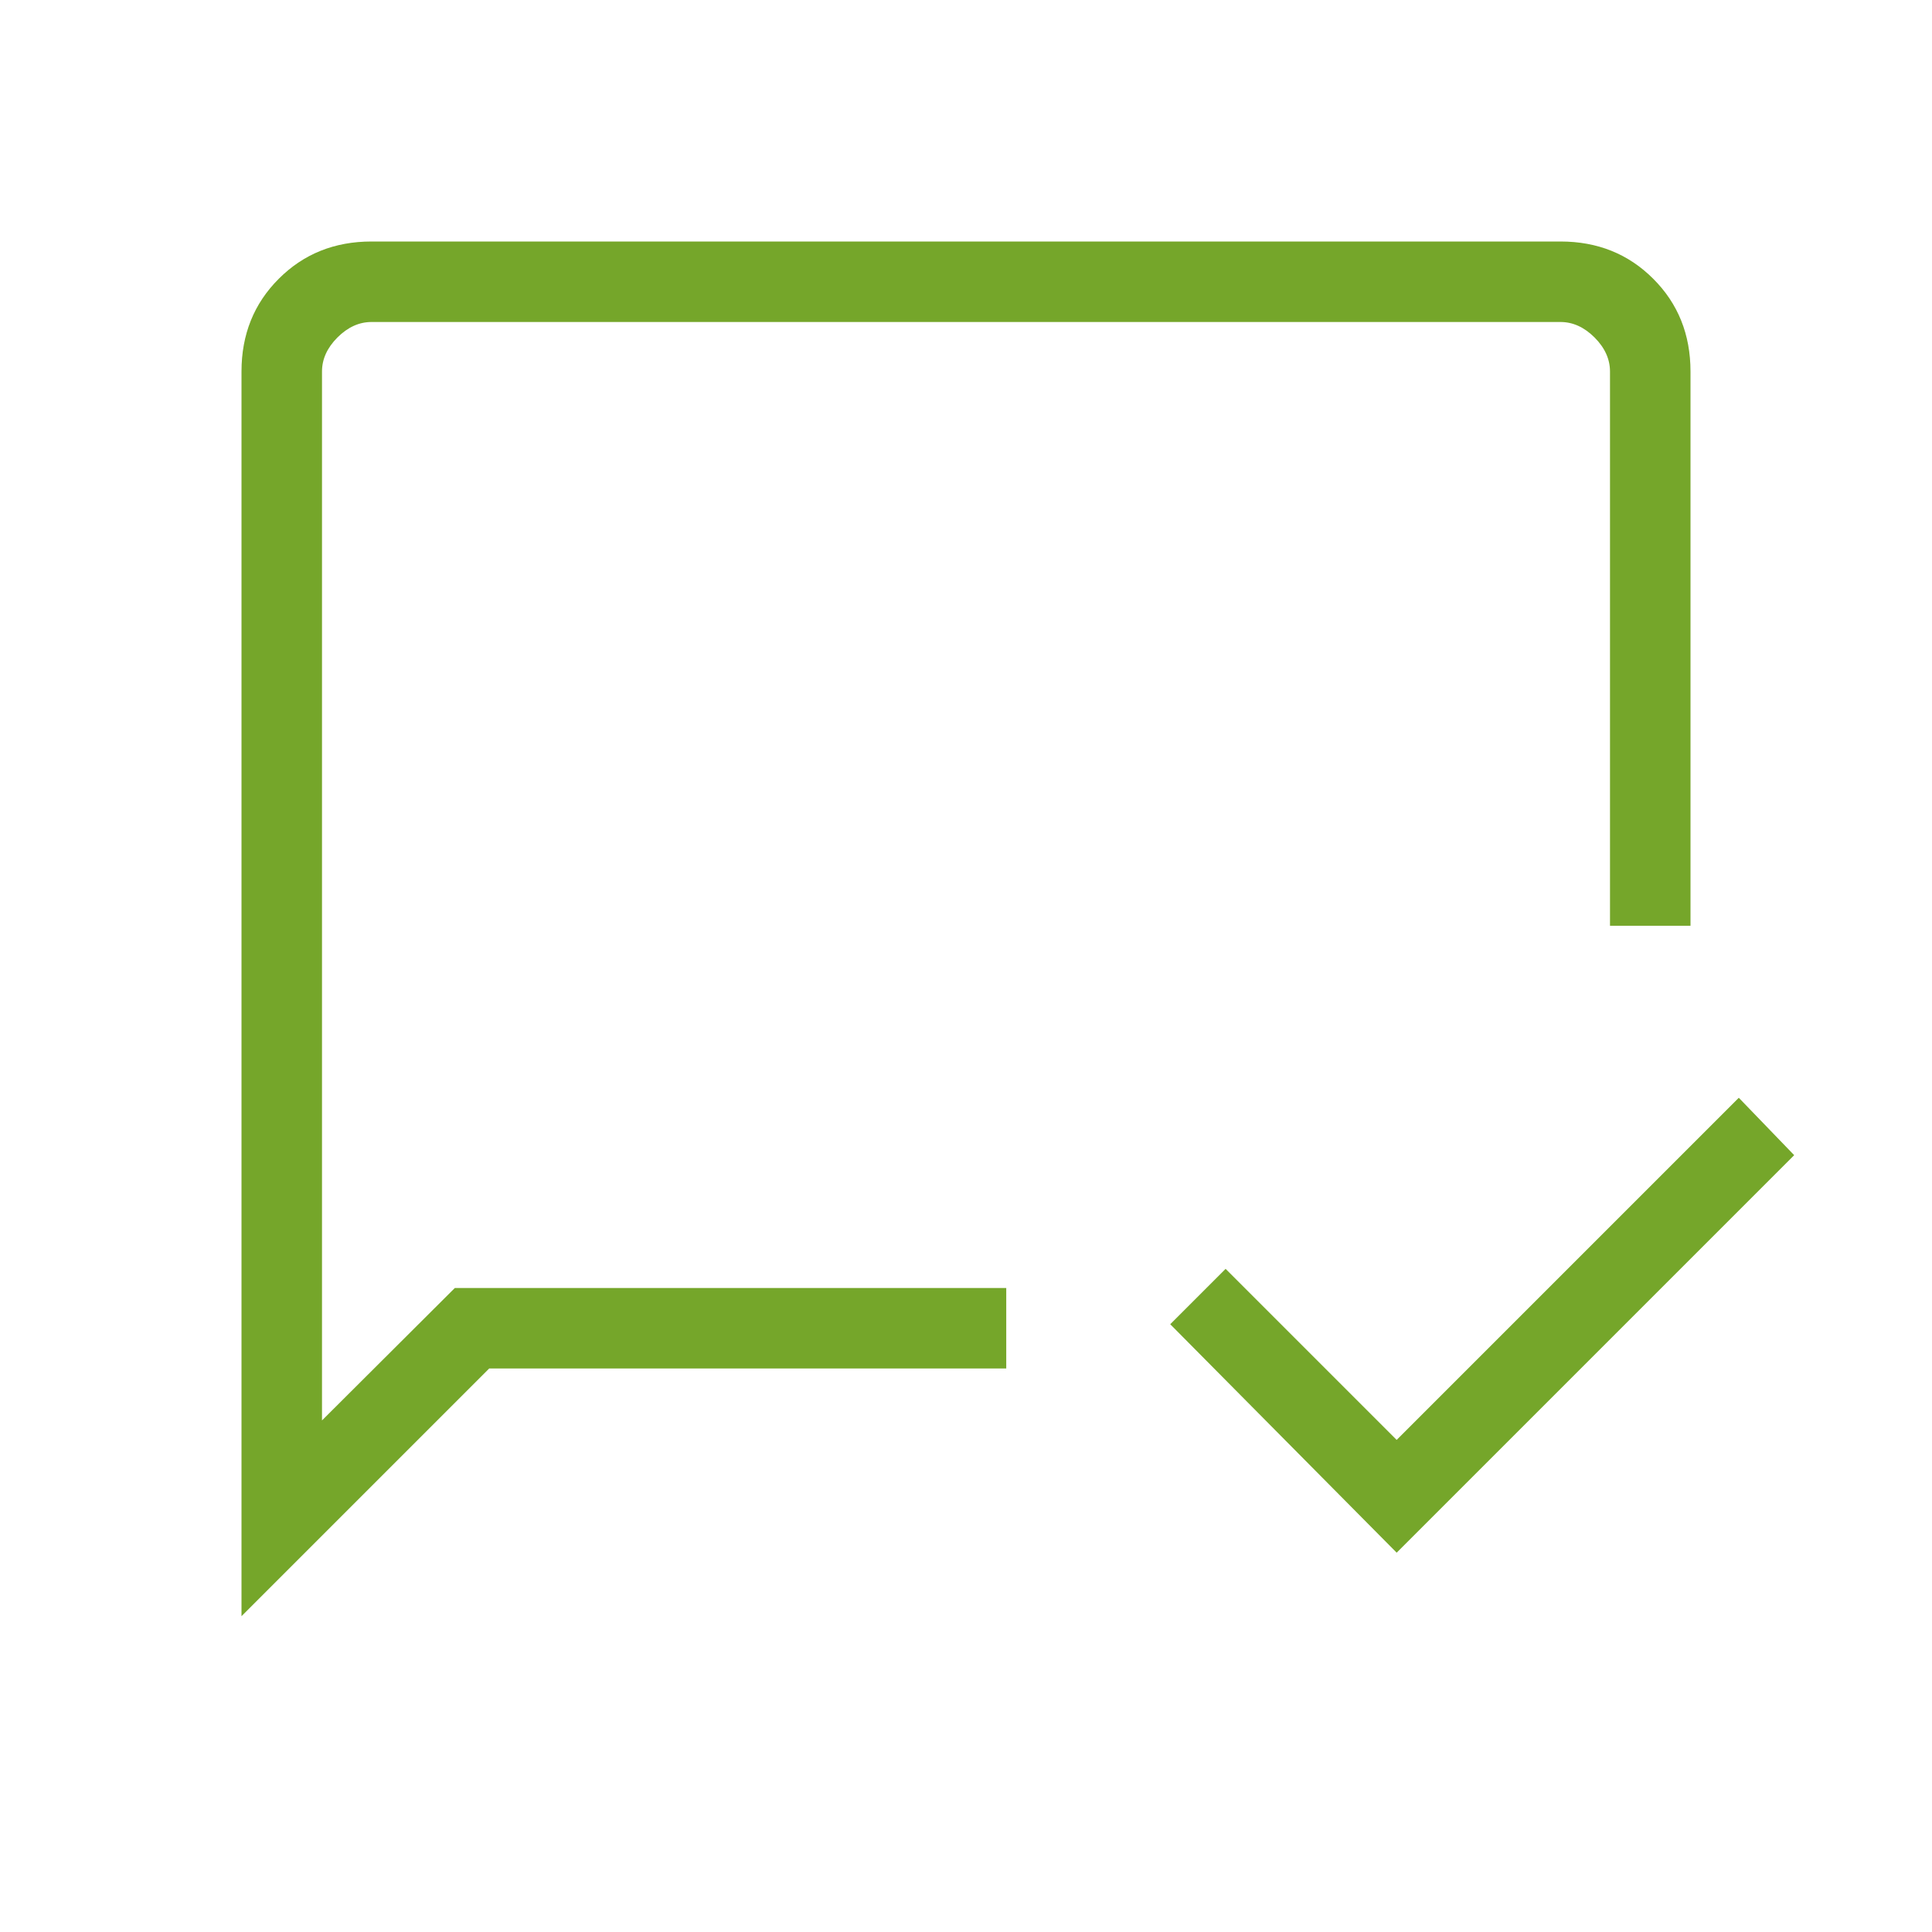 <svg width="48" height="48" viewBox="0 0 48 48" fill="none" xmlns="http://www.w3.org/2000/svg">
<path d="M34.7 38.576L29.074 32.9L30.45 31.524L34.7 35.774L43.2 27.274L44.576 28.7L34.7 38.576ZM6 40.154V9.23C6 8.31 6.309 7.542 6.926 6.926C7.542 6.309 8.31 6 9.23 6H38.77C39.69 6 40.458 6.309 41.074 6.926C41.691 7.542 42 8.31 42 9.23V23H40V9.23C40 8.923 39.872 8.641 39.616 8.384C39.359 8.128 39.077 8 38.77 8H9.23C8.923 8 8.641 8.128 8.384 8.384C8.128 8.641 8 8.923 8 9.23V35.29L11.3 32H25V34H12.154L6 40.154ZM8 32V34.77V8V32Z" fill="#75A62A"/>
</svg>
